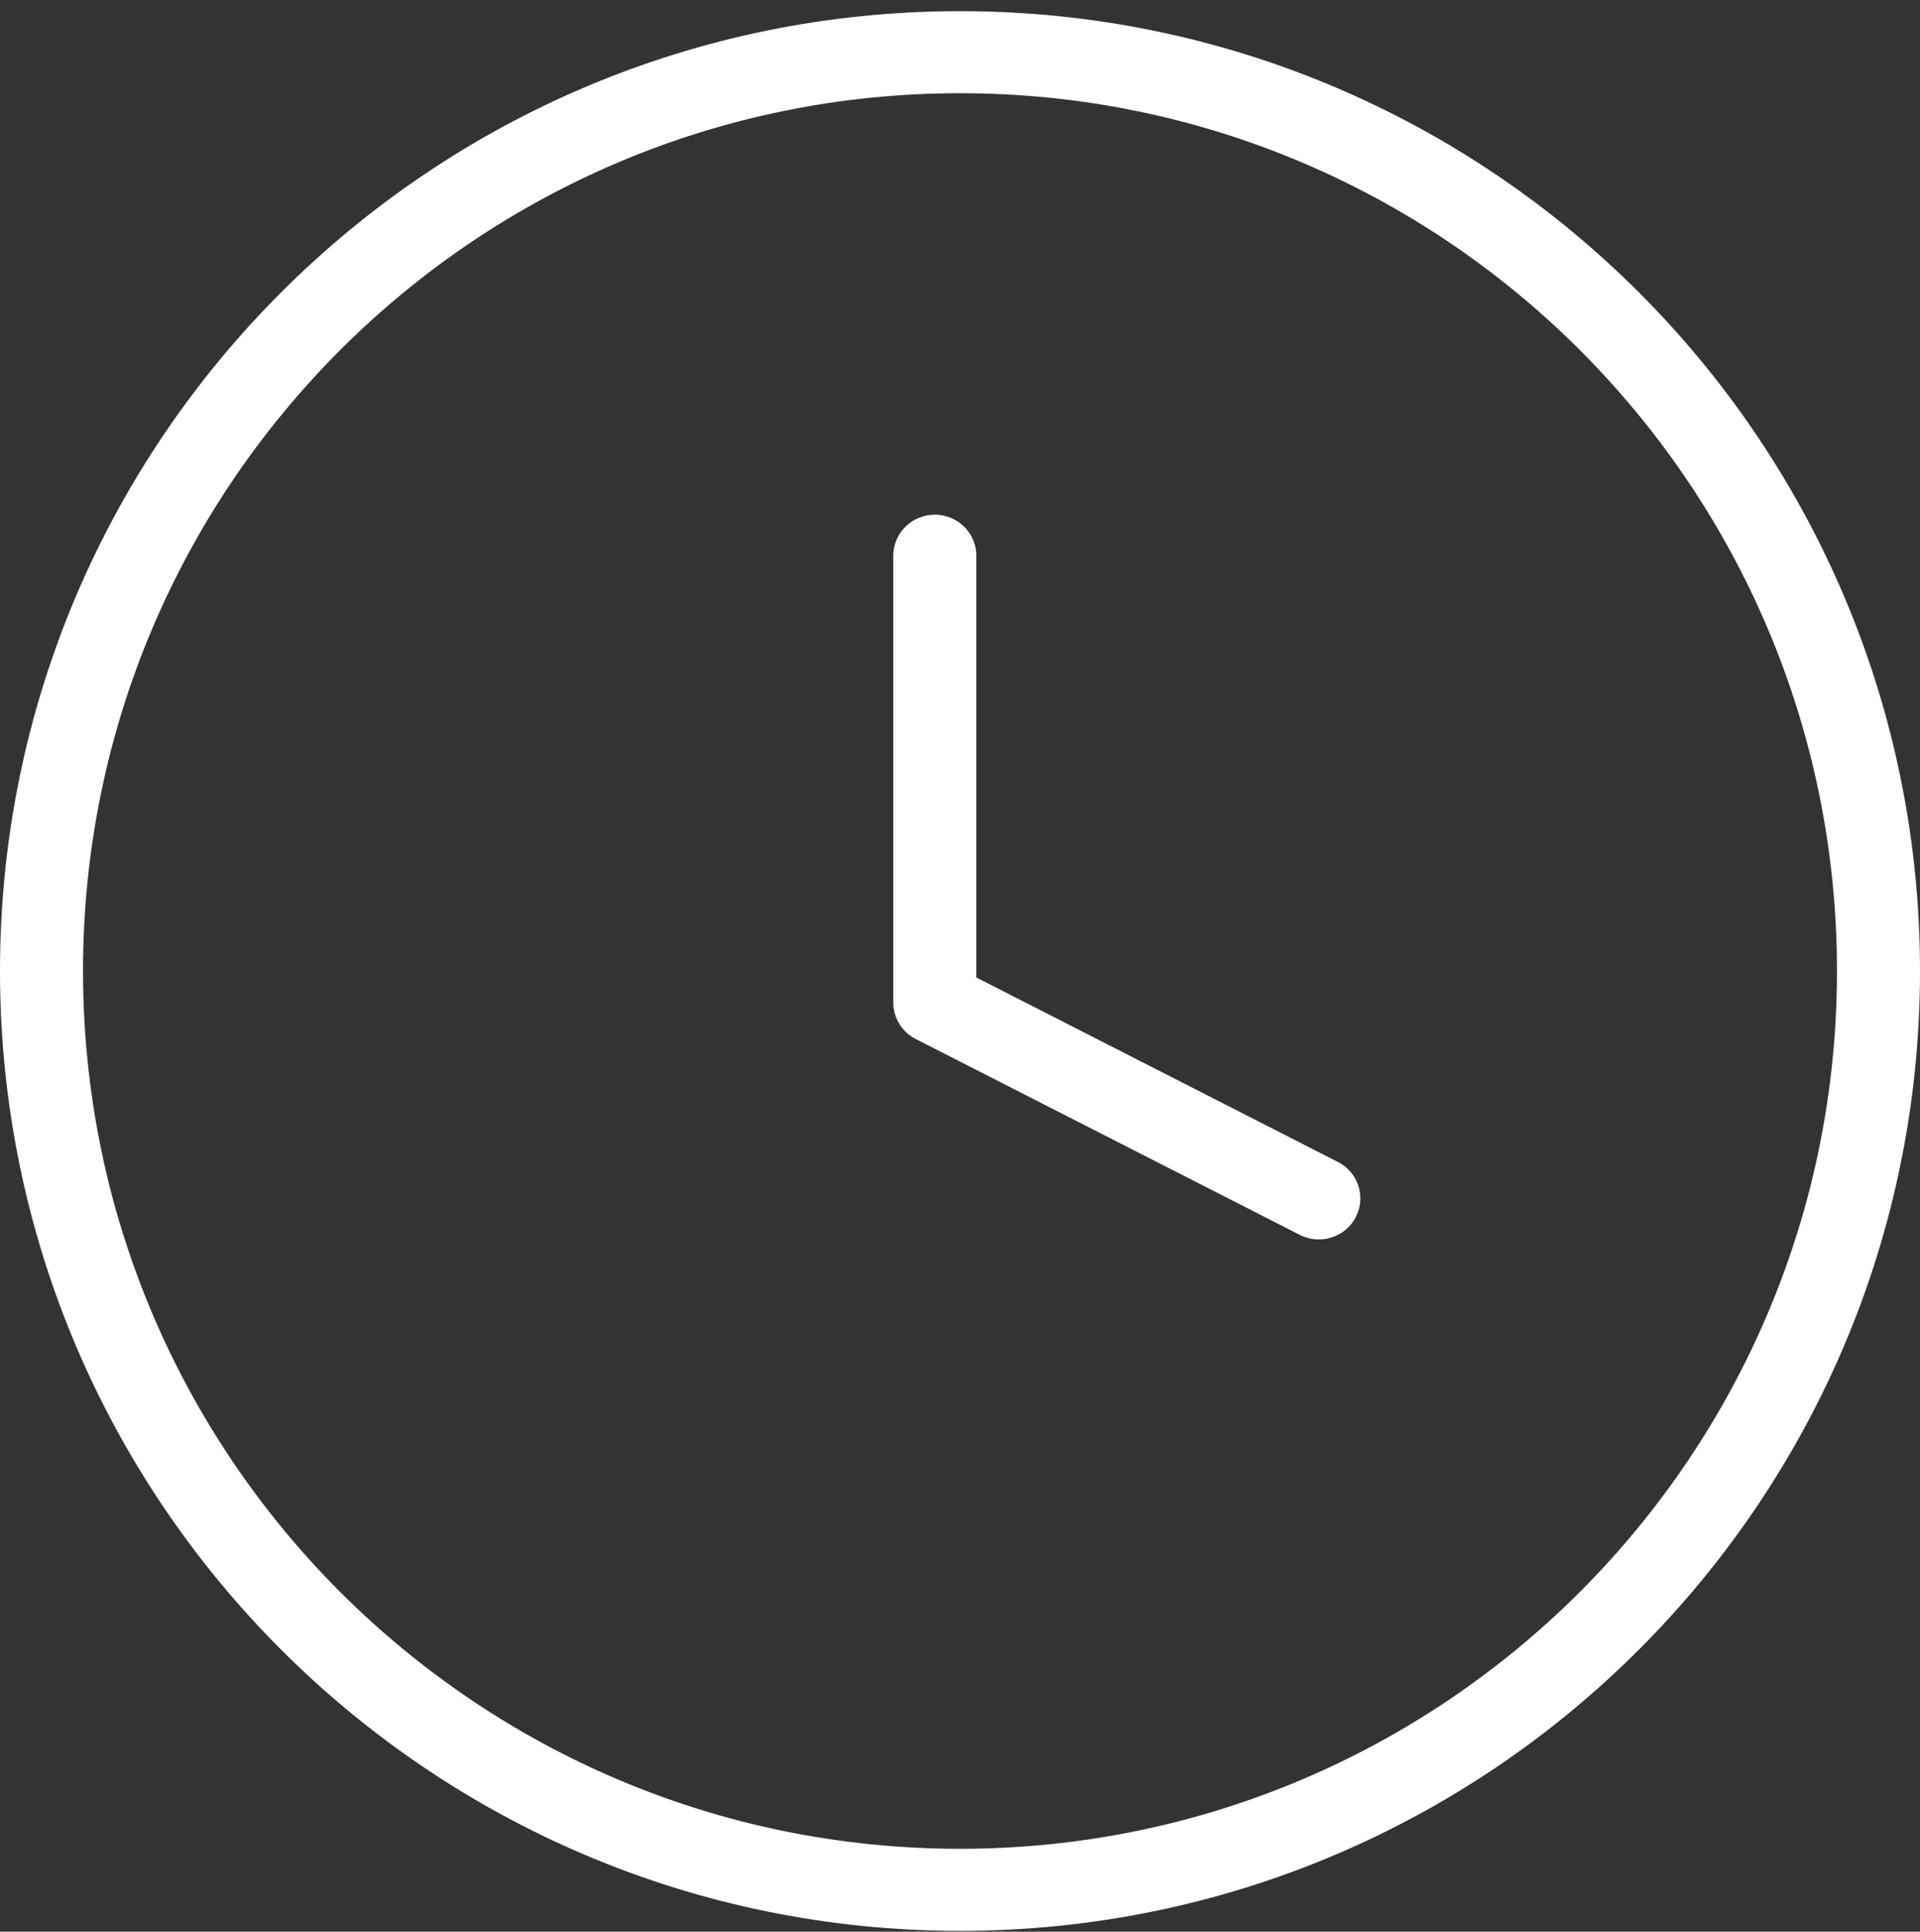 <?xml version="1.0" encoding="UTF-8"?> <svg xmlns="http://www.w3.org/2000/svg" width="160" height="161" viewBox="0 0 160 161" fill="none"><rect x="0" y="0" width="160" height="161" fill="#333333" stroke="none"/><path d="M80 0.93C124.195 0.93 160 36.757 160 80.93C160 125.102 124.195 160.93 80 160.93C35.805 160.93 0 125.102 0 80.93C0 36.757 35.814 0.93 80 0.93ZM80 7.77C39.645 7.77 6.919 40.519 6.919 80.93C6.919 121.34 39.645 154.089 80 154.089C120.355 154.089 153.081 121.34 153.081 80.93C153.081 40.511 120.355 7.77 80 7.77ZM77.898 42.896C79.749 42.896 81.263 44.333 81.358 46.146V46.317V81.468L111.49 96.843C113.133 97.68 113.808 99.638 113.055 101.289L112.977 101.451C112.13 103.076 110.149 103.743 108.48 102.999L108.316 102.922L76.316 86.599C75.217 86.043 74.508 84.948 74.448 83.743L74.439 83.563V46.317C74.439 44.427 75.996 42.896 77.898 42.896Z" fill="white"></path></svg> 